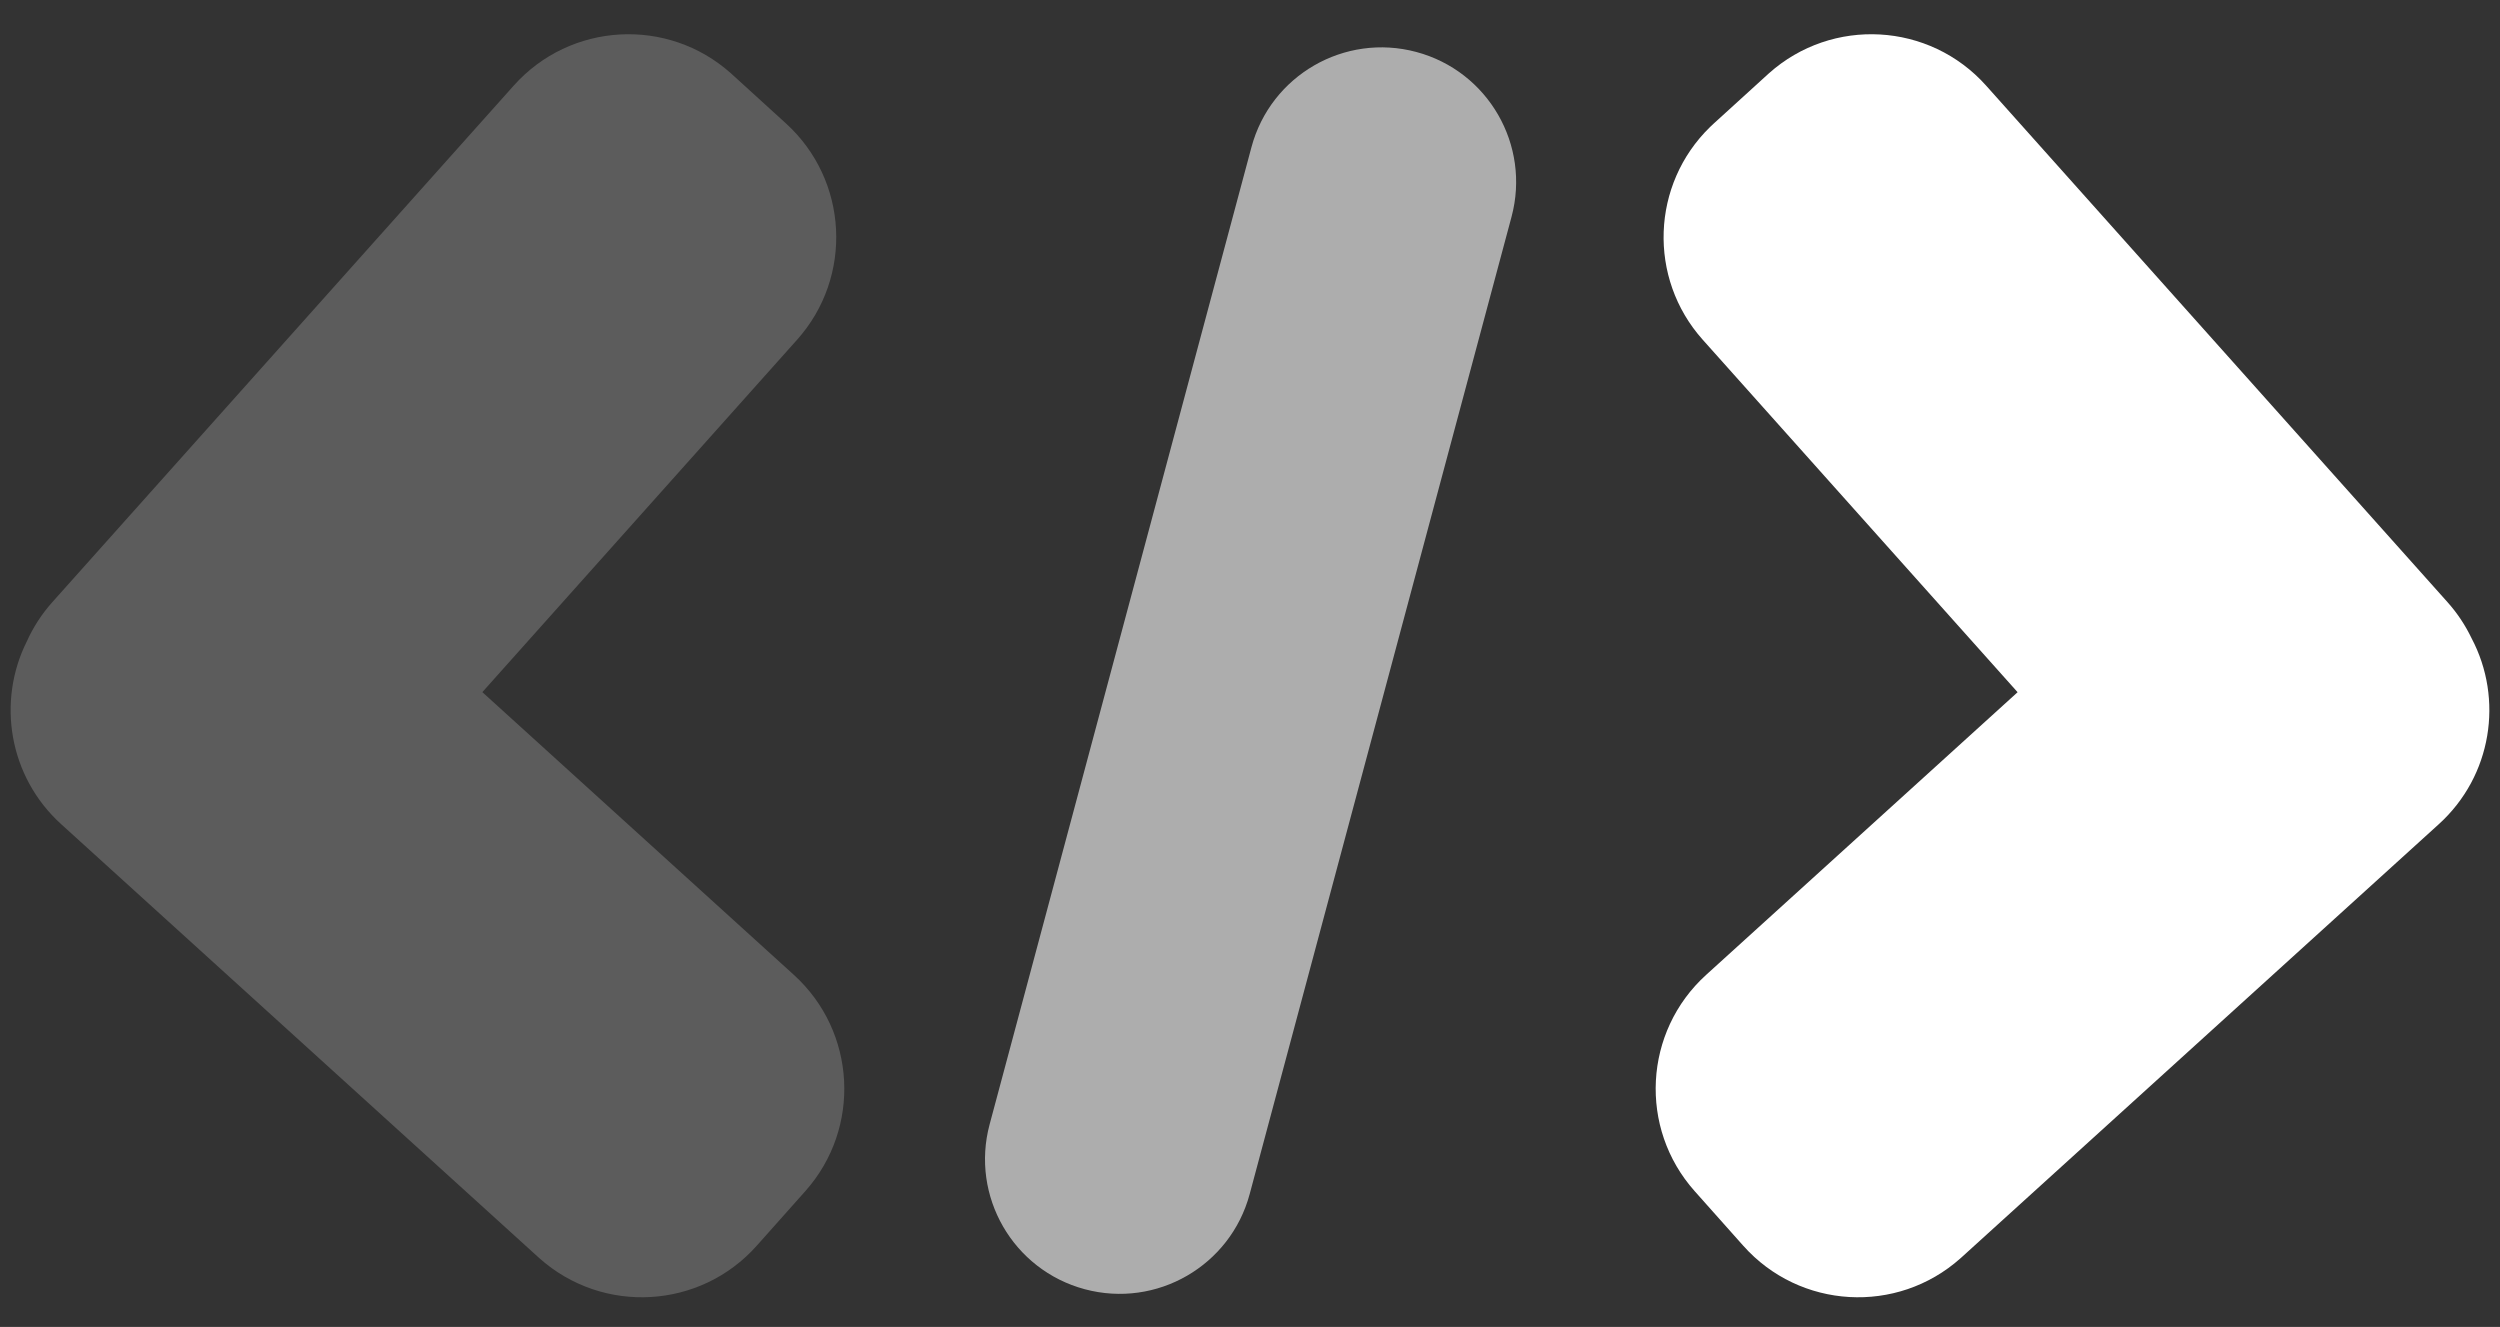 <?xml version="1.0" encoding="UTF-8"?>
<svg width="130px" height="69px" viewBox="0 0 130 69" version="1.1" xmlns="http://www.w3.org/2000/svg" xmlns:xlink="http://www.w3.org/1999/xlink">
    <rect x="0" y="0" width="130" height="69" fill="#333333" stroke="none"/>
    <title>9787F904-EB22-4CAA-A46B-12CEE1A7547B</title>
    <g id="FINALS" stroke="none" stroke-width="1" fill="none" fill-rule="evenodd">
        <g id="Homepage---Revision" transform="translate(-98, -5832)" fill="#FFFFFF">
            <g id="Group-16-Copy" transform="translate(0, 5682.186)">
                <g id="Group-15" transform="translate(98.552, 139.436)">
                    <g id="icon-entrepreneurs" transform="translate(0, 11.268)">
                        <path d="M64.478,0.677 C68.344,0.677 71.478,3.811 71.478,7.677 L71.478,60.284 C71.478,64.15 68.344,67.284 64.478,67.284 C60.612,67.284 57.478,64.15 57.478,60.284 L57.478,7.677 C57.478,3.811 60.612,0.677 64.478,0.677 Z" id="Rectangle-Copy-16" fill-opacity="0.6" transform="translate(64.478, 33.981) rotate(-165) translate(-64.478, -33.981) "></path>
                        <path d="M15.848,2.915 C15.867,2.932 15.886,2.949 15.905,2.966 L40.728,25.495 C43.444,27.96 44.076,31.869 42.507,35 C42.18,35.727 41.737,36.416 41.179,37.041 L17.19,63.897 C14.247,67.192 9.189,67.477 5.894,64.534 C5.875,64.517 5.856,64.5 5.837,64.482 L3.033,61.929 C-0.212,58.974 -0.47,53.957 2.453,50.684 L18.822,32.357 L2.623,17.654 C-0.626,14.705 -0.893,9.688 2.025,6.411 L4.554,3.57 C7.491,0.27 12.548,-0.023 15.848,2.915 Z" id="Combined-Shape" fill-opacity="0.2" transform="translate(21.676, 33.729) rotate(-180) translate(-21.676, -33.729) "></path>
                        <path d="M113.047,2.915 C116.347,-0.023 121.404,0.27 124.341,3.57 L124.341,3.57 L126.87,6.411 C129.788,9.688 129.521,14.705 126.272,17.654 L126.272,17.654 L110.075,32.353 L126.45,50.684 C129.312,53.889 129.124,58.766 126.069,61.741 L125.87,61.929 L123.065,64.482 C123.047,64.5 123.028,64.517 123.008,64.534 C119.713,67.477 114.656,67.192 111.713,63.897 L111.713,63.897 L87.724,37.041 C87.206,36.461 86.788,35.826 86.468,35.158 C84.798,32.001 85.406,28.002 88.167,25.495 L88.167,25.495 L112.99,2.966 C113.009,2.949 113.028,2.932 113.047,2.915 Z" id="Combined-Shape" transform="translate(107.219, 33.729) rotate(-180) translate(-107.219, -33.729) "></path>
                    </g>
                </g>
            </g>
        </g>
    </g>
</svg>